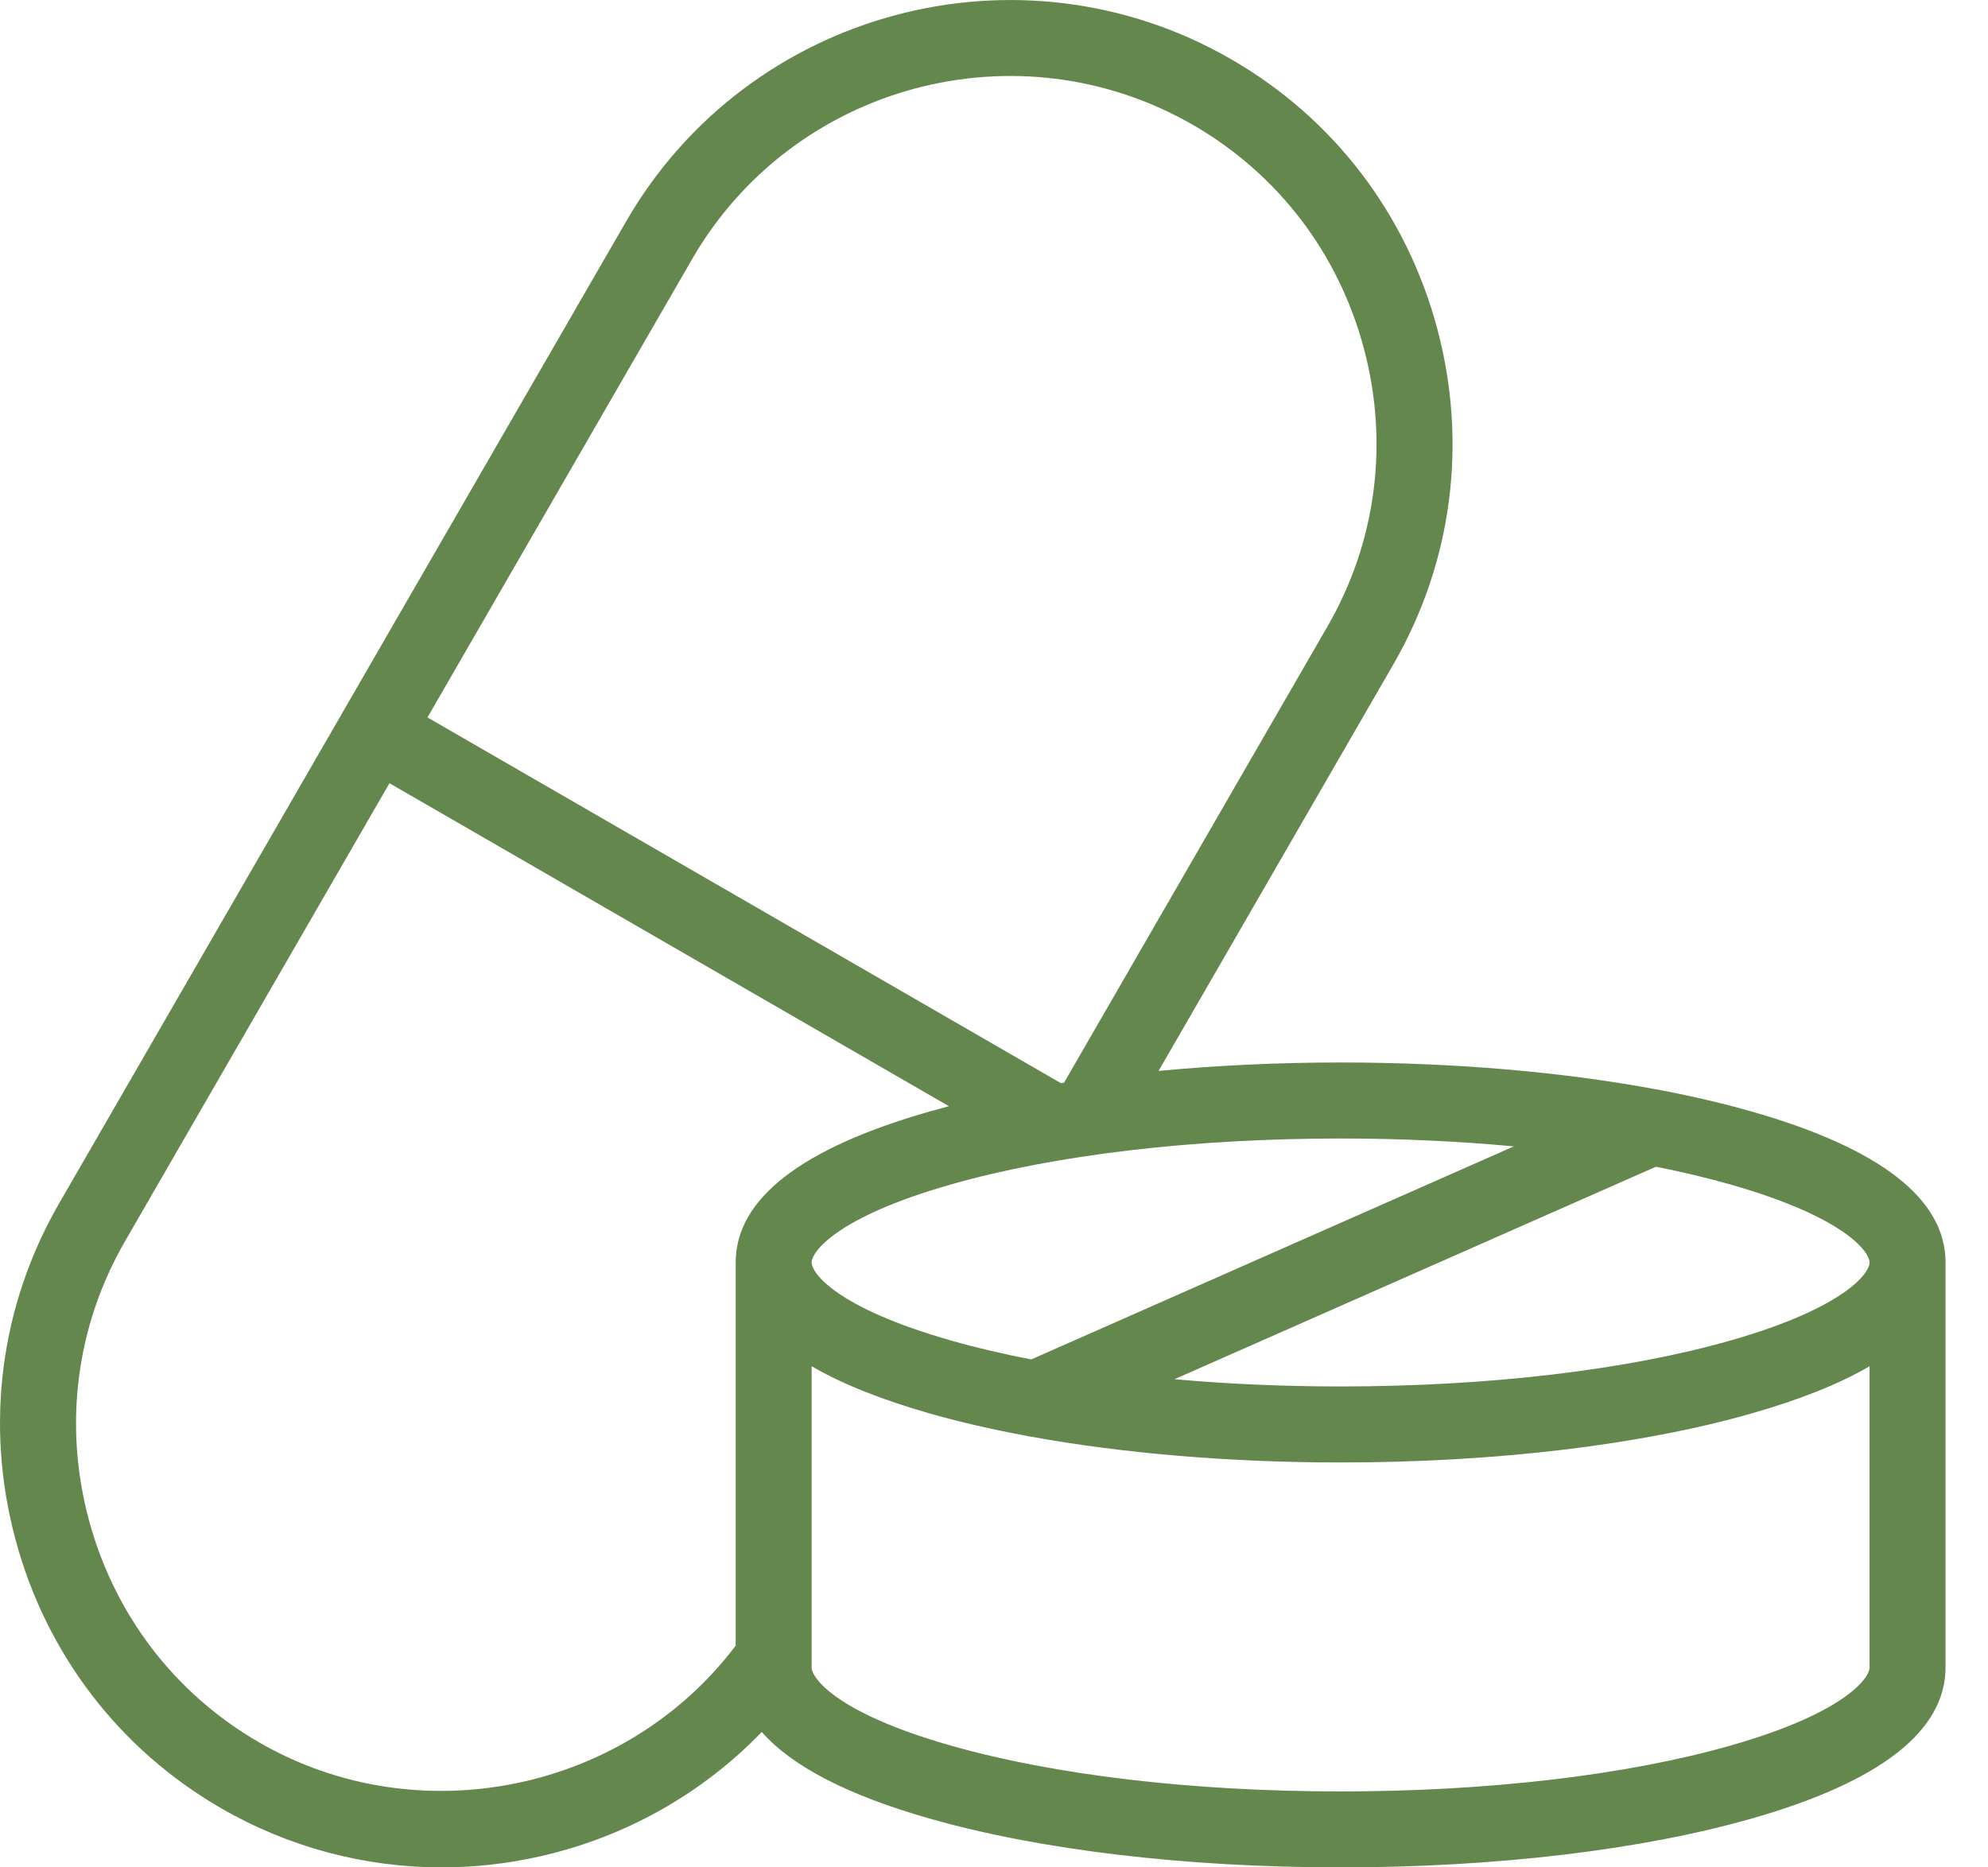 <svg width="33" height="31" viewBox="0 0 33 31" fill="none" xmlns="http://www.w3.org/2000/svg">
<path d="M29.076 18.452C28.612 18.319 28.11 18.202 27.578 18.1C27.547 18.092 27.517 18.087 27.486 18.083C25.934 17.794 24.132 17.638 22.254 17.638C21.213 17.638 20.197 17.687 19.232 17.778L23.13 11.028C24.108 9.333 24.366 7.353 23.856 5.45C23.346 3.548 22.133 1.962 20.438 0.984C16.927 -1.043 12.421 0.164 10.394 3.675L5.689 11.823C5.689 11.824 5.688 11.824 5.688 11.825C5.688 11.826 5.687 11.826 5.687 11.827L0.982 19.976C0.004 21.67 -0.254 23.651 0.256 25.553C0.765 27.455 1.979 29.042 3.674 30.02C4.795 30.667 6.054 31 7.331 31C7.869 31 8.41 30.941 8.946 30.821C10.371 30.503 11.652 29.781 12.645 28.752C13.144 29.321 14.073 29.802 15.425 30.188C17.258 30.712 19.683 31 22.253 31C24.824 31 27.249 30.712 29.081 30.188C31.214 29.579 32.295 28.735 32.295 27.68V20.962C32.295 20.96 32.295 20.959 32.295 20.958C32.296 19.905 31.212 19.062 29.076 18.452ZM22.254 18.9C23.247 18.9 24.214 18.945 25.129 19.031L17.117 22.568C16.641 22.475 16.192 22.37 15.778 22.251C13.887 21.711 13.473 21.135 13.473 20.958C13.473 20.781 13.887 20.205 15.778 19.665C17.504 19.171 19.804 18.9 22.254 18.9ZM11.486 4.306C13.165 1.397 16.898 0.397 19.807 2.076C21.21 2.886 22.215 4.2 22.638 5.777C23.06 7.354 22.847 8.994 22.037 10.397L17.663 17.973C17.646 17.976 17.629 17.979 17.612 17.982L7.096 11.91L11.486 4.306ZM12.212 20.955C12.212 20.956 12.212 20.957 12.212 20.958V27.319C10.382 29.742 6.949 30.454 4.305 28.927C2.902 28.118 1.897 26.803 1.474 25.227C1.052 23.65 1.265 22.009 2.075 20.606L6.465 13.002L15.752 18.364C15.643 18.393 15.536 18.422 15.431 18.452C13.297 19.061 12.214 19.904 12.212 20.955ZM31.034 27.68C31.034 27.858 30.621 28.436 28.735 28.975C27.012 29.468 24.71 29.739 22.254 29.739C19.797 29.739 17.495 29.468 15.772 28.975C13.886 28.436 13.473 27.858 13.473 27.68V22.68C13.976 22.974 14.63 23.235 15.431 23.464C15.926 23.606 16.465 23.729 17.036 23.835C17.064 23.843 17.092 23.848 17.121 23.851C18.65 24.128 20.415 24.278 22.254 24.278C24.818 24.278 27.241 23.989 29.076 23.464C29.878 23.235 30.531 22.974 31.034 22.681V27.68ZM31.034 20.958V20.96C31.032 21.138 30.614 21.713 28.73 22.252C27.004 22.745 24.704 23.016 22.254 23.016C21.304 23.016 20.377 22.975 19.496 22.896L27.489 19.368C27.928 19.456 28.344 19.555 28.73 19.665C30.617 20.204 31.032 20.779 31.034 20.957C31.034 20.957 31.034 20.958 31.034 20.958Z" fill="#63874D"/>
</svg>
